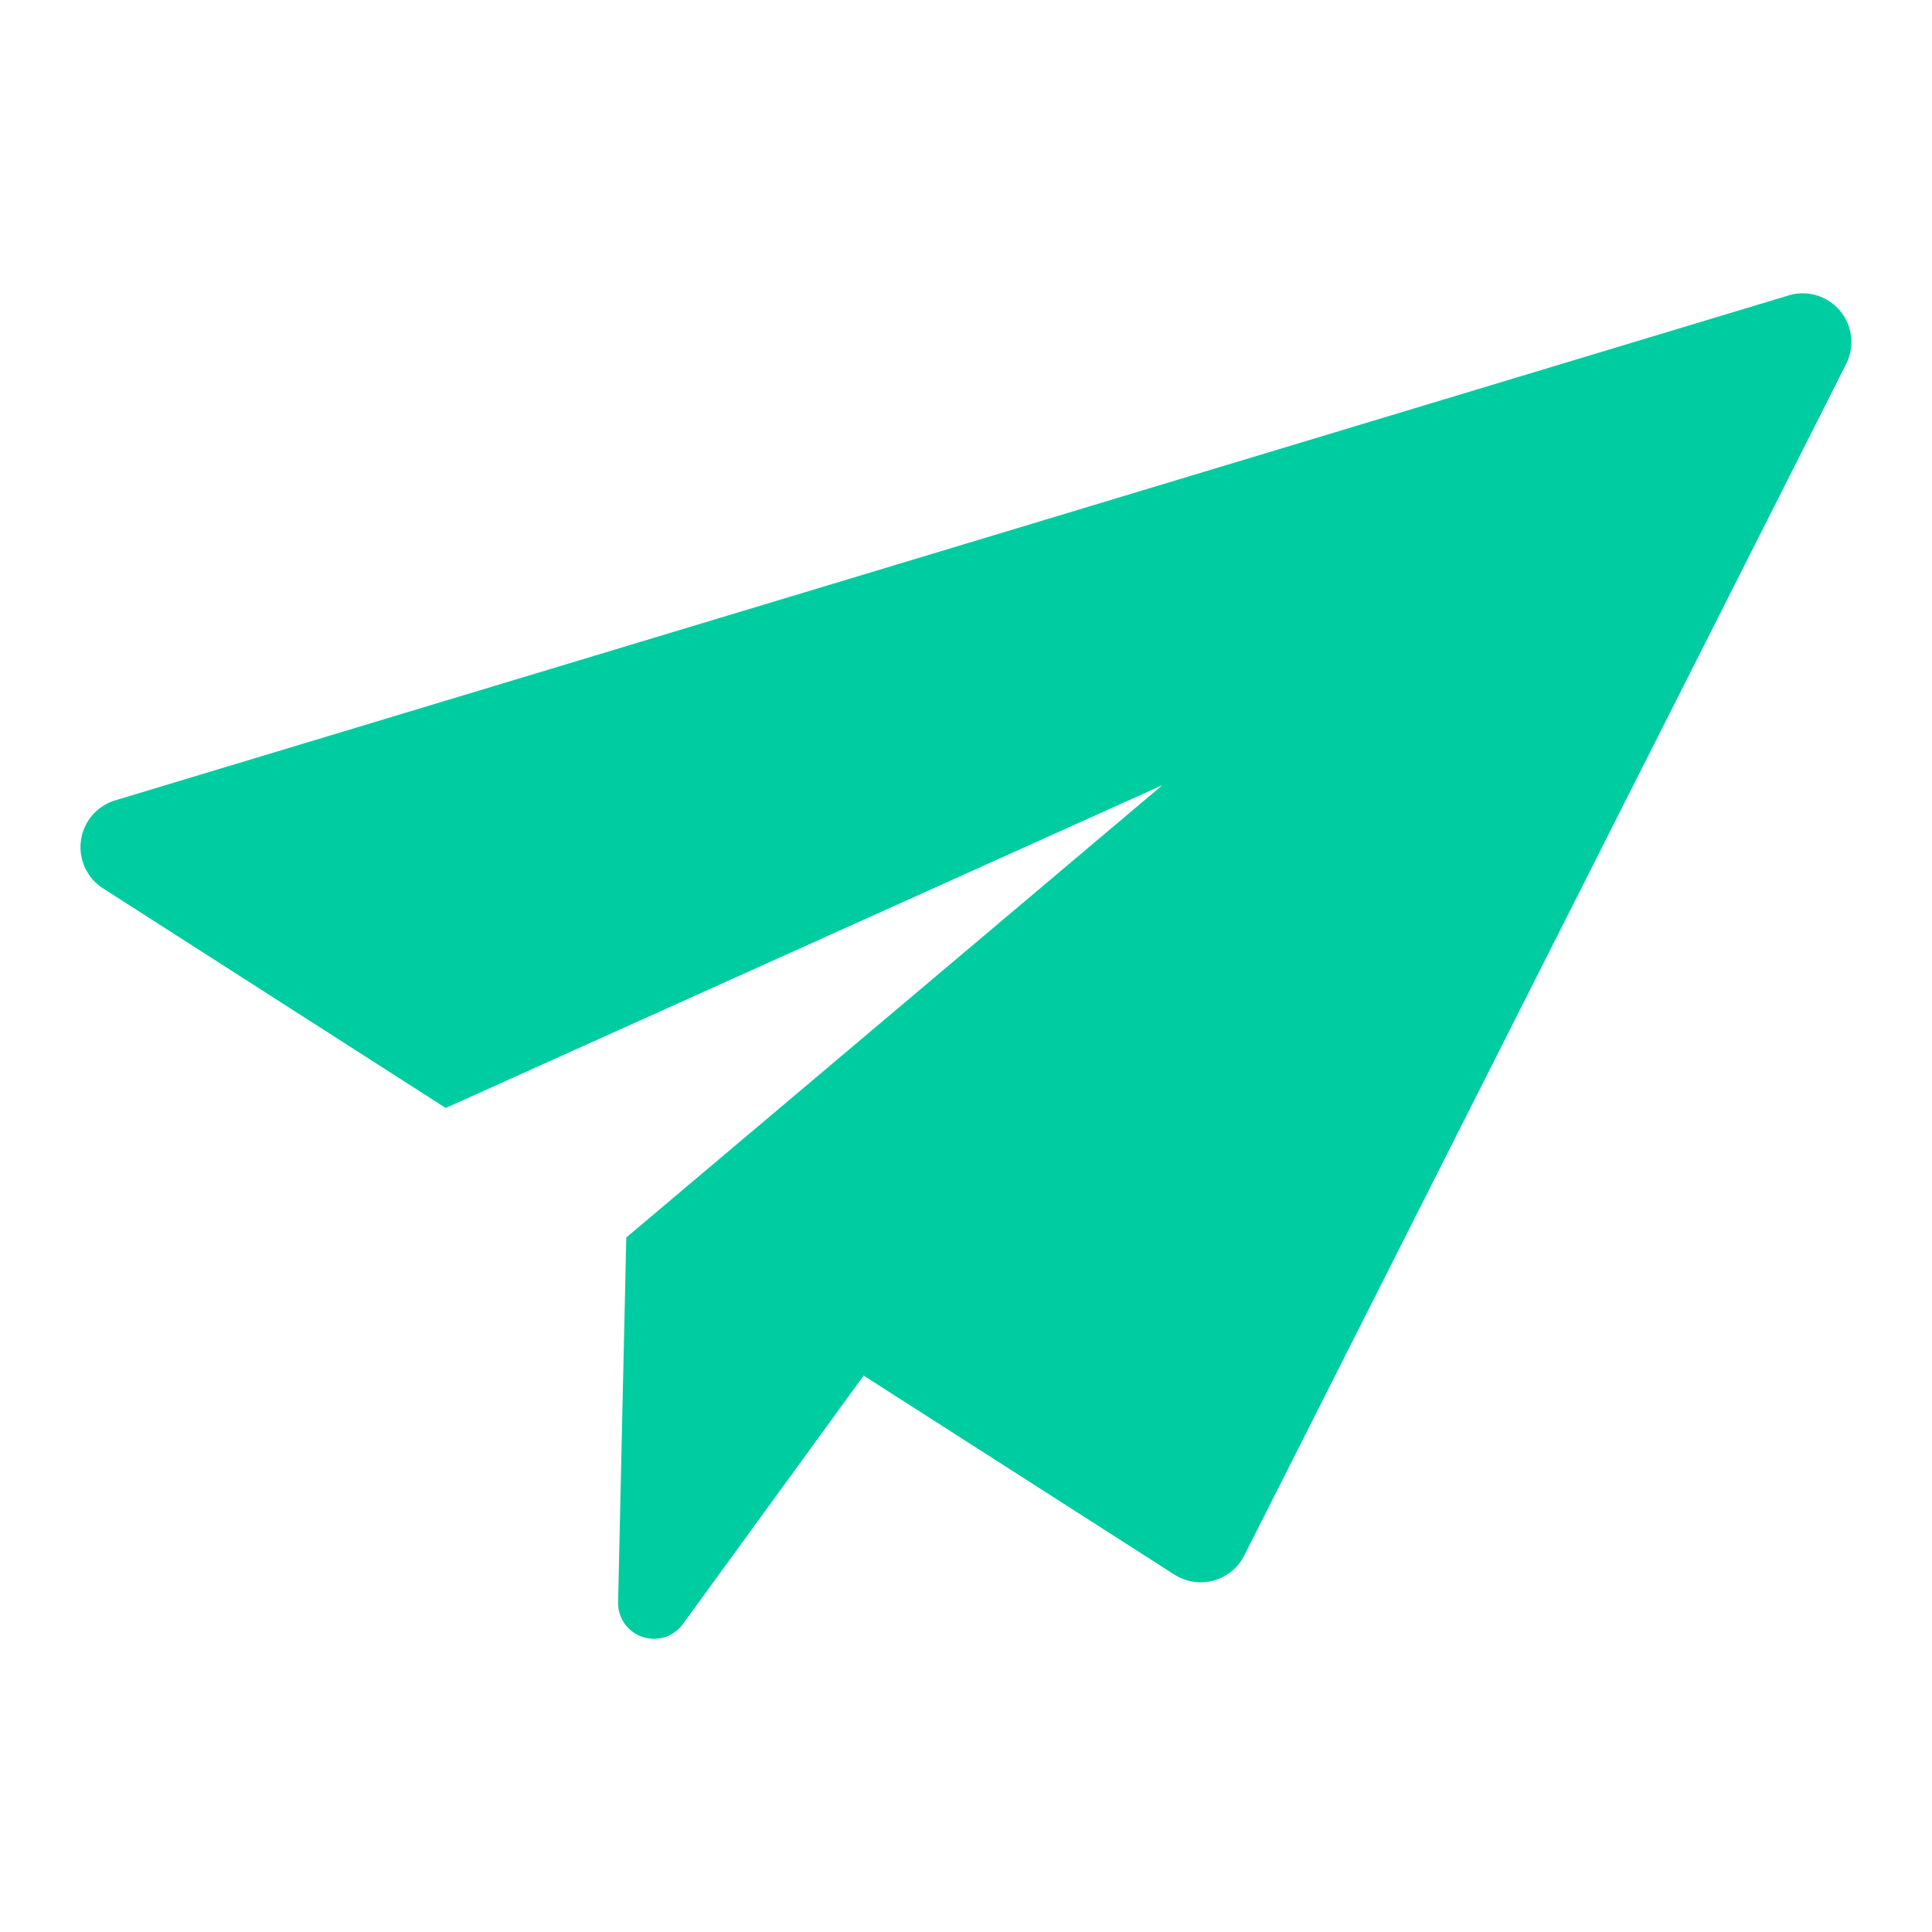 <svg xmlns="http://www.w3.org/2000/svg" xmlns:xlink="http://www.w3.org/1999/xlink" width="80" height="80" viewBox="0 0 80 80">
  <defs>
    <clipPath id="clip-path">
      <rect id="長方形_101" data-name="長方形 101" width="73.333" height="55.718" fill="#00cca1"/>
    </clipPath>
    <clipPath id="clip-icon-contact-color">
      <rect width="80" height="80"/>
    </clipPath>
  </defs>
  <g id="icon-contact-color" clip-path="url(#clip-icon-contact-color)">
    <g id="グループ_1670" data-name="グループ 1670" transform="translate(3.333 12.141)">
      <g id="グループ_75" data-name="グループ 75" clip-path="url(#clip-path)">
        <path id="パス_28" data-name="パス 28" d="M73.111,2.932,48.187,52.272a2.021,2.021,0,0,1-2.891.786l-12.867-8.24L24.949,55.1a1.484,1.484,0,0,1-2.688-.9L22.6,39.1,44.8,20.37,15.124,33.737l-14.2-9.1A2.026,2.026,0,0,1,1.433,21L70.727.092a2.015,2.015,0,0,1,2.383,2.84" transform="translate(0 0.001)" fill="#00cca1"/>
      </g>
    </g>
  </g>
</svg>
